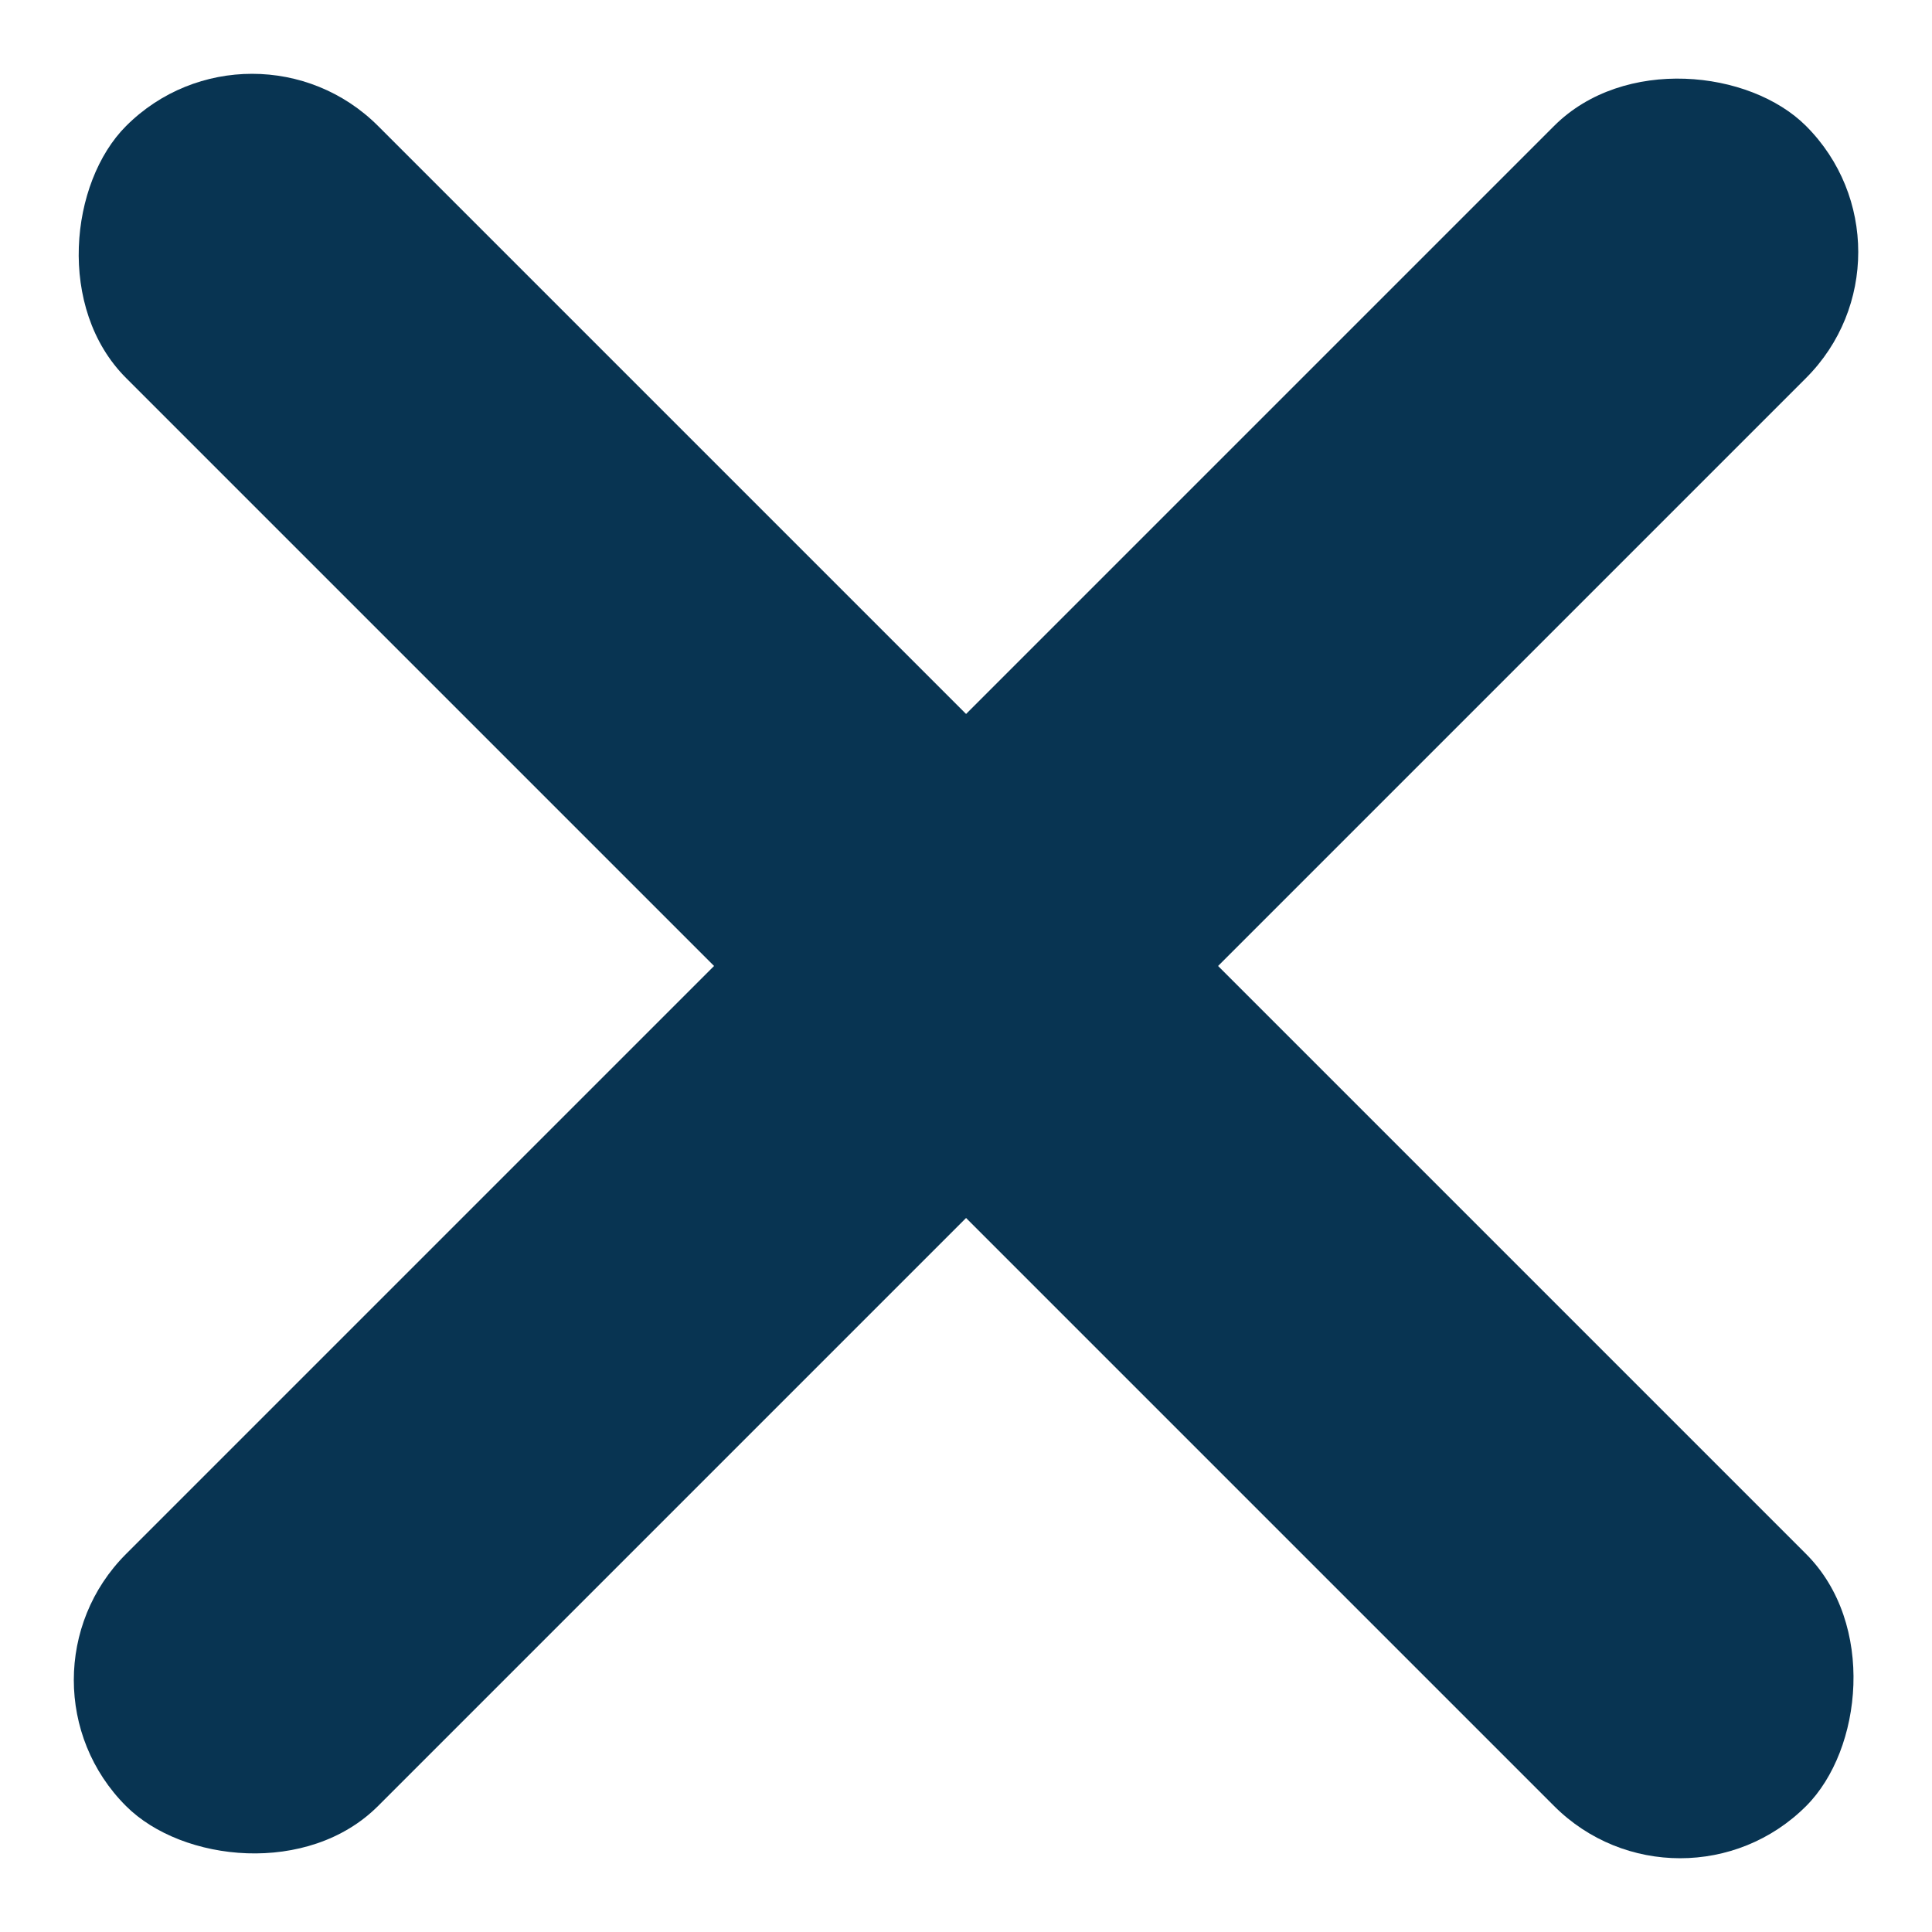<svg xmlns="http://www.w3.org/2000/svg" width="16.263" height="16.264" viewBox="0 0 16.263 16.264"><defs><style>.a{fill:#083452;}</style></defs><g transform="translate(-324.868 -14.368)"><rect class="a" width="20" height="3" rx="1.5" transform="translate(324.868 28.51) rotate(-45)"/><rect class="a" width="20" height="3" rx="1.5" transform="translate(326.99 14.368) rotate(45)"/></g></svg>